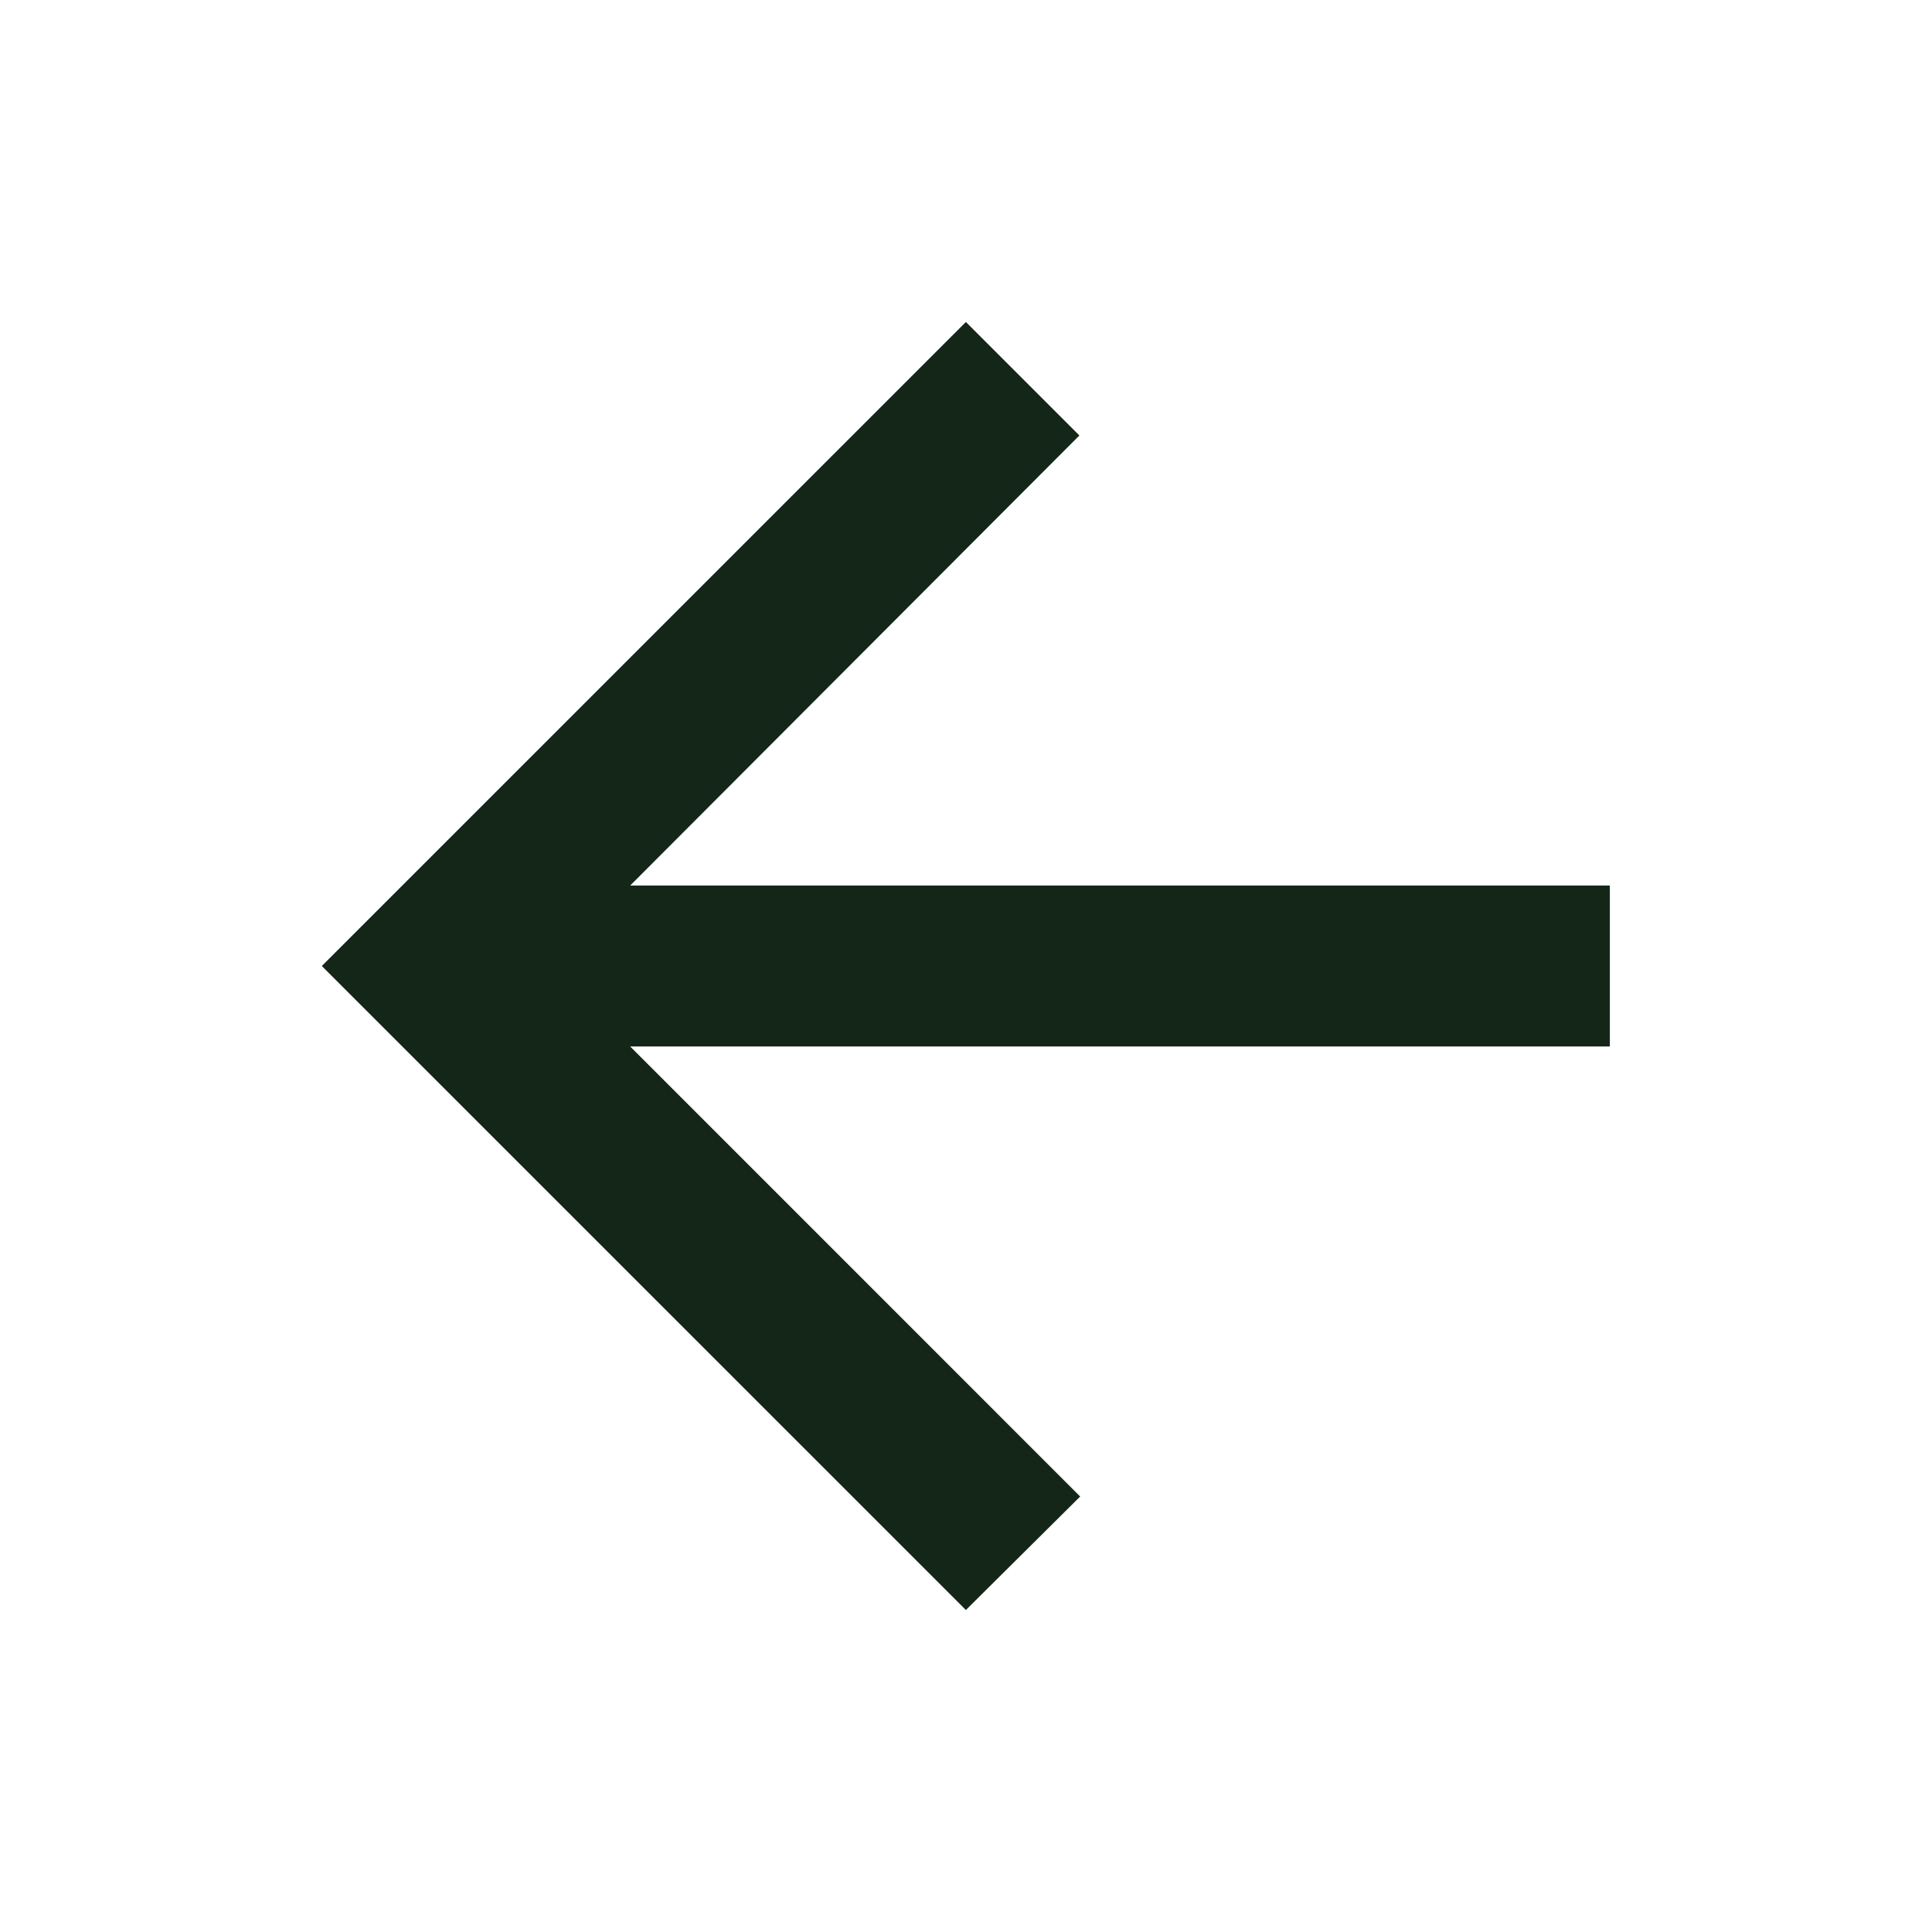 <svg width="32" height="32" fill="none" xmlns="http://www.w3.org/2000/svg"><path d="M26.664 17.333H10.438l7.453 7.454-1.893 1.88L5.33 16 15.998 5.333l1.88 1.88-7.44 7.454h16.226v2.666z" fill="#142618"/></svg>